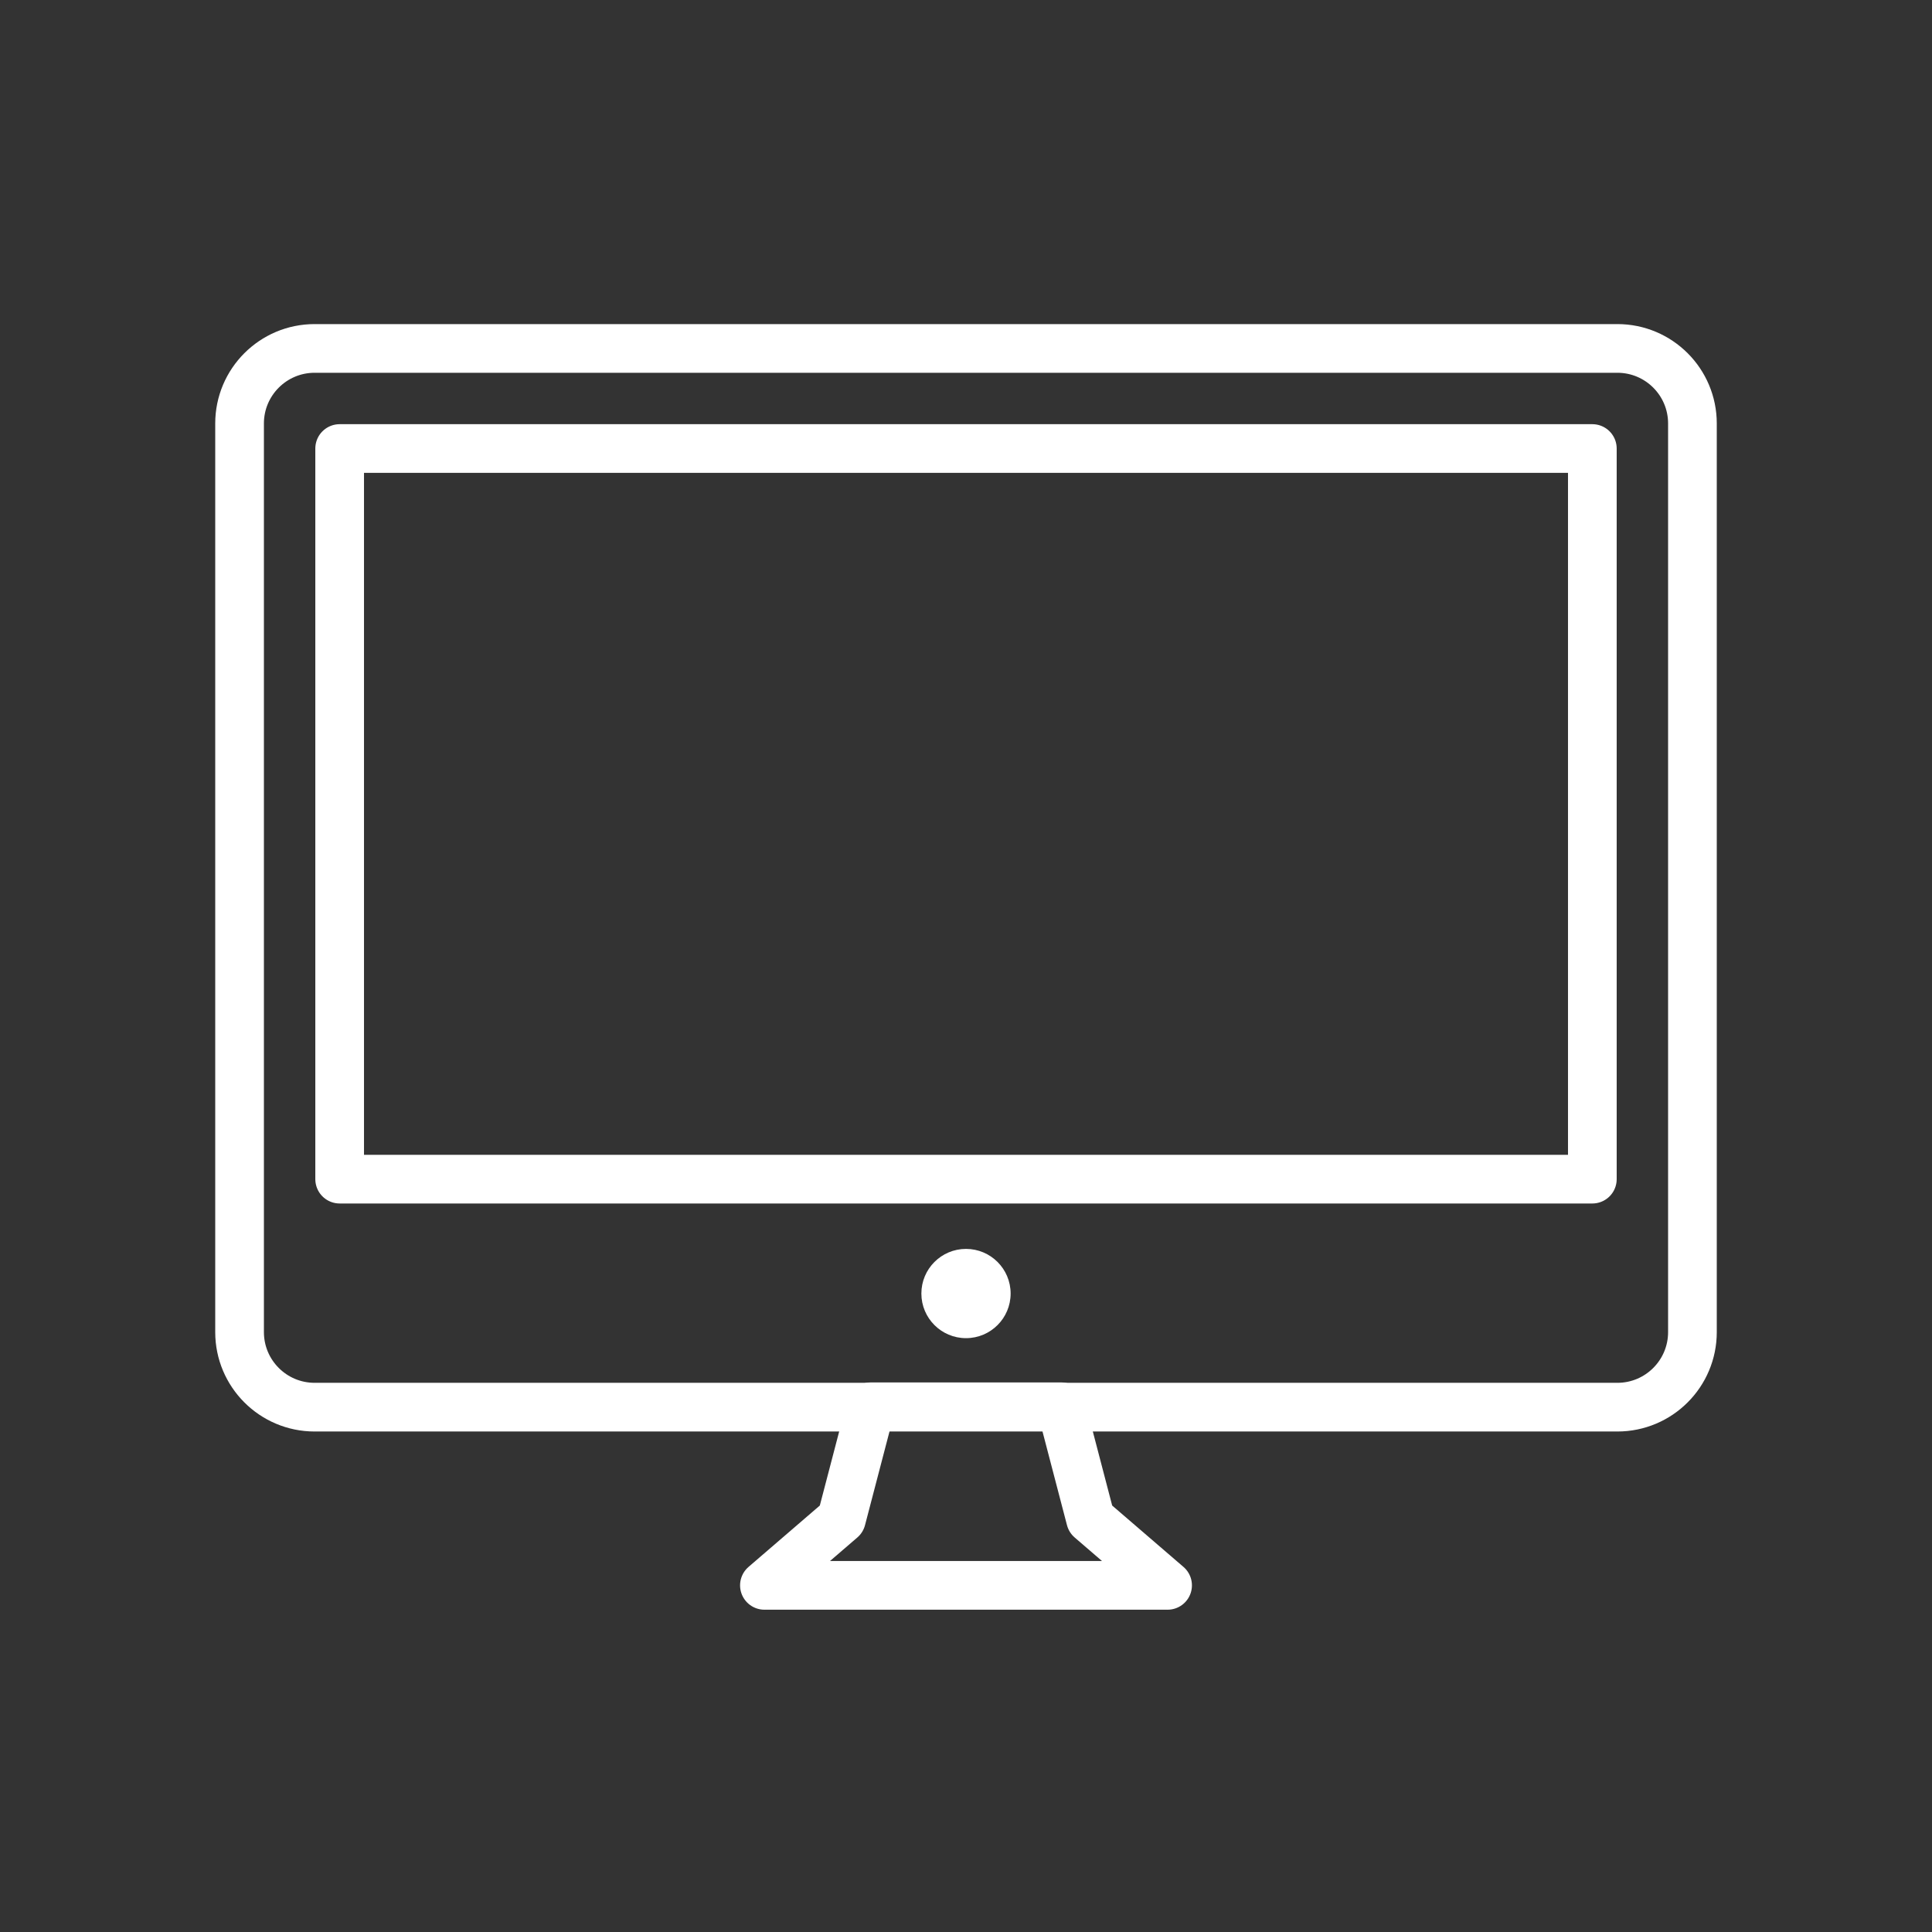 <svg xmlns="http://www.w3.org/2000/svg" width="500" height="500" style="width:100%;height:100%;transform:translate3d(0,0,0);content-visibility:visible" viewBox="0 0 500 500"><rect x="0" y="0" width="500" height="500" fill="#333333" stroke="none"/><defs><clipPath id="b"><path d="M0 0h500v500H0z"></path></clipPath><mask id="c"><use xmlns:ns1="http://www.w3.org/1999/xlink" ns1:href="#a"></use></mask><g id="a" style="display:block"><path fill="red" d="M412.097 305.162H87.903V116.078h324.194v189.084z"></path><path fill-opacity="0" stroke="#121331" stroke-linecap="round" stroke-linejoin="round" stroke-width="0" d="M412.097 305.162H87.903V116.078h324.194v189.084z"></path></g></defs><g clip-path="url(#b)"><g mask="url(#c)" style="display:none"><path></path><path fill="none" style="mix-blend-mode:soft-light"></path></g><g style="display:block"><path fill="none" stroke="#FFF" stroke-linecap="round" stroke-linejoin="round" stroke-width="12.6" d="m302.17 410.289-19.938-17.164-7.594-29.05h-49.276l-7.595 29.05-19.937 17.164h104.34z"></path><path fill="none" stroke="#FFF" stroke-linecap="round" stroke-linejoin="round" stroke-width="12.6" d="M412.097 305.162H87.903V116.078h324.194v189.084zm6.476 59.01H81.427c-10.729 0-19.427-8.698-19.427-19.427V109.601c0-10.729 8.698-19.427 19.427-19.427h337.146c10.729 0 19.427 8.698 19.427 19.427v235.144c0 10.729-8.698 19.427-19.427 19.427z"></path><path fill="#FFF" d="M261.549 334.764c0 6.378-5.171 11.549-11.549 11.549-6.378 0-11.549-5.171-11.549-11.549 0-6.378 5.171-11.549 11.549-11.549 6.378 0 11.549 5.171 11.549 11.549z"></path></g><g class="com" style="display:none"><path></path><path></path><path></path><path></path><path></path><path></path><path></path><path></path><path></path><path></path><path></path><path></path></g></g></svg>